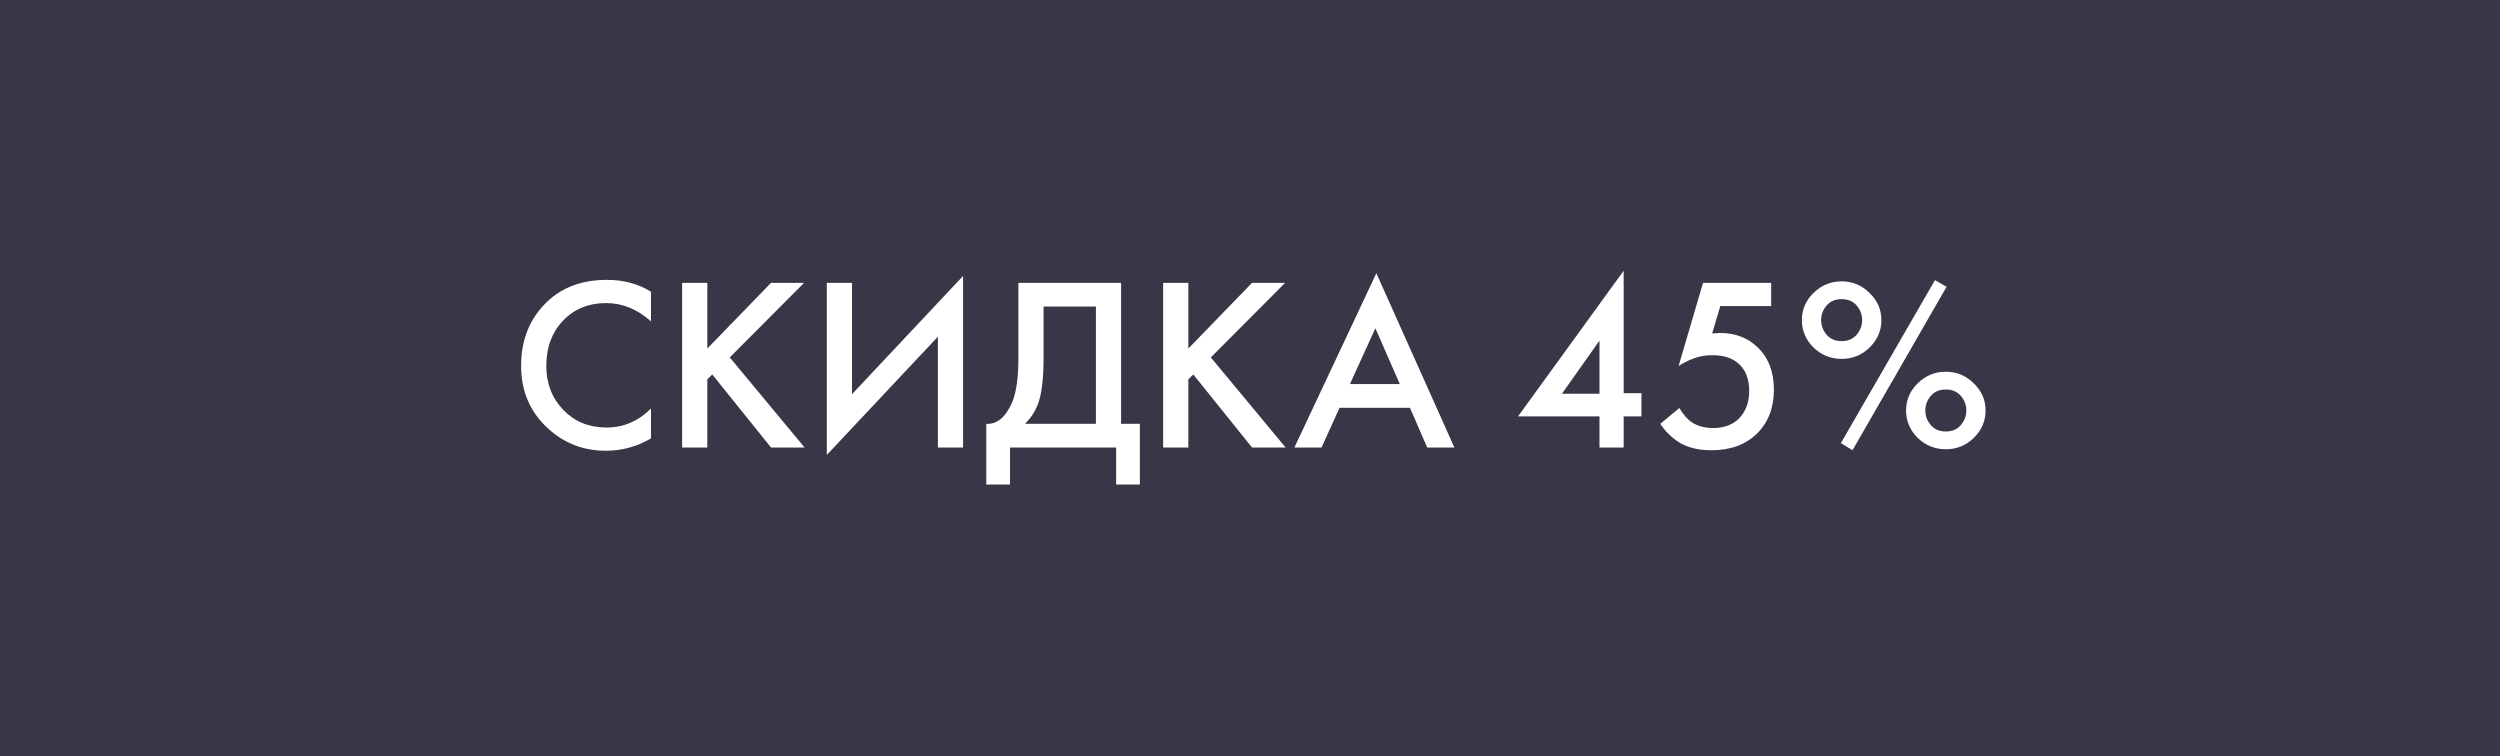 <?xml version="1.0" encoding="UTF-8"?> <svg xmlns="http://www.w3.org/2000/svg" width="162" height="49" viewBox="0 0 162 49" fill="none"> <path d="M162 0H0V49H162V0Z" fill="#3A3547"></path> <path d="M42.184 18.904V20.824C41.298 20.035 40.333 19.64 39.288 19.64C38.136 19.64 37.197 20.024 36.472 20.792C35.757 21.549 35.4 22.52 35.4 23.704C35.4 24.845 35.768 25.8 36.504 26.568C37.24 27.325 38.173 27.704 39.304 27.704C40.402 27.704 41.362 27.293 42.184 26.472V28.408C41.277 28.941 40.301 29.208 39.256 29.208C37.794 29.208 36.536 28.717 35.48 27.736C34.338 26.68 33.768 25.336 33.768 23.704C33.768 21.997 34.338 20.605 35.48 19.528C36.461 18.6 37.746 18.136 39.336 18.136C40.413 18.136 41.362 18.392 42.184 18.904Z" fill="white"></path> <path d="M45.834 18.328V22.584L49.962 18.328H52.105L47.289 23.16L52.138 29H49.962L46.154 24.264L45.834 24.584V29H44.202V18.328H45.834Z" fill="white"></path> <path d="M60.776 29V21.816L53.577 29.48V18.328H55.209V25.544L62.408 17.88V29H60.776Z" fill="white"></path> <path d="M65.991 18.328H72.647V27.464H73.863V31.4H72.327V29H65.447V31.4H63.911V27.464C64.615 27.507 65.18 27.027 65.607 26.024C65.863 25.373 65.991 24.44 65.991 23.224V18.328ZM67.623 19.864V23.224C67.623 24.557 67.5 25.549 67.255 26.2C67.063 26.68 66.786 27.101 66.423 27.464H71.015V19.864H67.623Z" fill="white"></path> <path d="M77.005 18.328V22.584L81.133 18.328H83.277L78.461 23.16L83.309 29H81.133L77.325 24.264L77.005 24.584V29H75.373V18.328H77.005Z" fill="white"></path> <path d="M92.484 29L91.364 26.424H86.804L85.636 29H83.876L89.188 17.704L94.244 29H92.484ZM87.476 24.888H90.708L89.124 21.272L87.476 24.888Z" fill="white"></path> <path d="M105.214 17.544V25.48H106.366V26.984H105.214V29H103.646V26.984H98.367L105.214 17.544ZM101.214 25.512H103.646V22.072L101.214 25.512Z" fill="white"></path> <path d="M114.772 18.328V19.832H111.476L110.948 21.608C111.183 21.587 111.348 21.576 111.444 21.576C112.447 21.576 113.268 21.891 113.908 22.52C114.602 23.192 114.948 24.104 114.948 25.256C114.948 26.419 114.586 27.363 113.86 28.088C113.124 28.813 112.138 29.176 110.9 29.176C110.09 29.176 109.407 29.016 108.852 28.696C108.319 28.355 107.898 27.944 107.588 27.464L108.82 26.44C109.087 26.877 109.359 27.187 109.636 27.368C110.01 27.613 110.474 27.736 111.028 27.736C111.7 27.736 112.244 27.539 112.66 27.144C113.119 26.685 113.348 26.083 113.348 25.336C113.348 24.589 113.135 24.013 112.708 23.608C112.292 23.213 111.711 23.016 110.964 23.016C110.495 23.016 110.079 23.091 109.716 23.24C109.354 23.379 109.039 23.539 108.772 23.72L110.356 18.328H114.772Z" fill="white"></path> <path d="M117.514 18.984C118.026 18.483 118.634 18.232 119.338 18.232C120.042 18.232 120.645 18.483 121.146 18.984C121.658 19.475 121.914 20.061 121.914 20.744C121.914 21.427 121.658 22.019 121.146 22.52C120.645 23.011 120.042 23.256 119.338 23.256C118.634 23.256 118.026 23.011 117.514 22.52C117.013 22.019 116.762 21.427 116.762 20.744C116.762 20.061 117.013 19.475 117.514 18.984ZM118.362 21.688C118.597 21.965 118.922 22.104 119.338 22.104C119.754 22.104 120.079 21.965 120.314 21.688C120.549 21.411 120.666 21.096 120.666 20.744C120.666 20.392 120.549 20.077 120.314 19.8C120.079 19.523 119.754 19.384 119.338 19.384C118.922 19.384 118.597 19.523 118.362 19.8C118.127 20.077 118.01 20.392 118.01 20.744C118.01 21.096 118.127 21.411 118.362 21.688ZM119.29 28.712L125.386 18.152L126.138 18.584L120.042 29.176L119.29 28.712ZM124.266 24.84C124.778 24.339 125.386 24.088 126.09 24.088C126.794 24.088 127.397 24.339 127.898 24.84C128.41 25.331 128.666 25.917 128.666 26.6C128.666 27.283 128.41 27.875 127.898 28.376C127.397 28.867 126.794 29.112 126.09 29.112C125.386 29.112 124.778 28.867 124.266 28.376C123.765 27.875 123.514 27.283 123.514 26.6C123.514 25.917 123.765 25.331 124.266 24.84ZM125.114 27.544C125.349 27.821 125.674 27.96 126.09 27.96C126.506 27.96 126.831 27.821 127.066 27.544C127.301 27.267 127.418 26.952 127.418 26.6C127.418 26.248 127.301 25.933 127.066 25.656C126.831 25.379 126.506 25.24 126.09 25.24C125.674 25.24 125.349 25.379 125.114 25.656C124.879 25.933 124.762 26.248 124.762 26.6C124.762 26.952 124.879 27.267 125.114 27.544Z" fill="white"></path> </svg> 